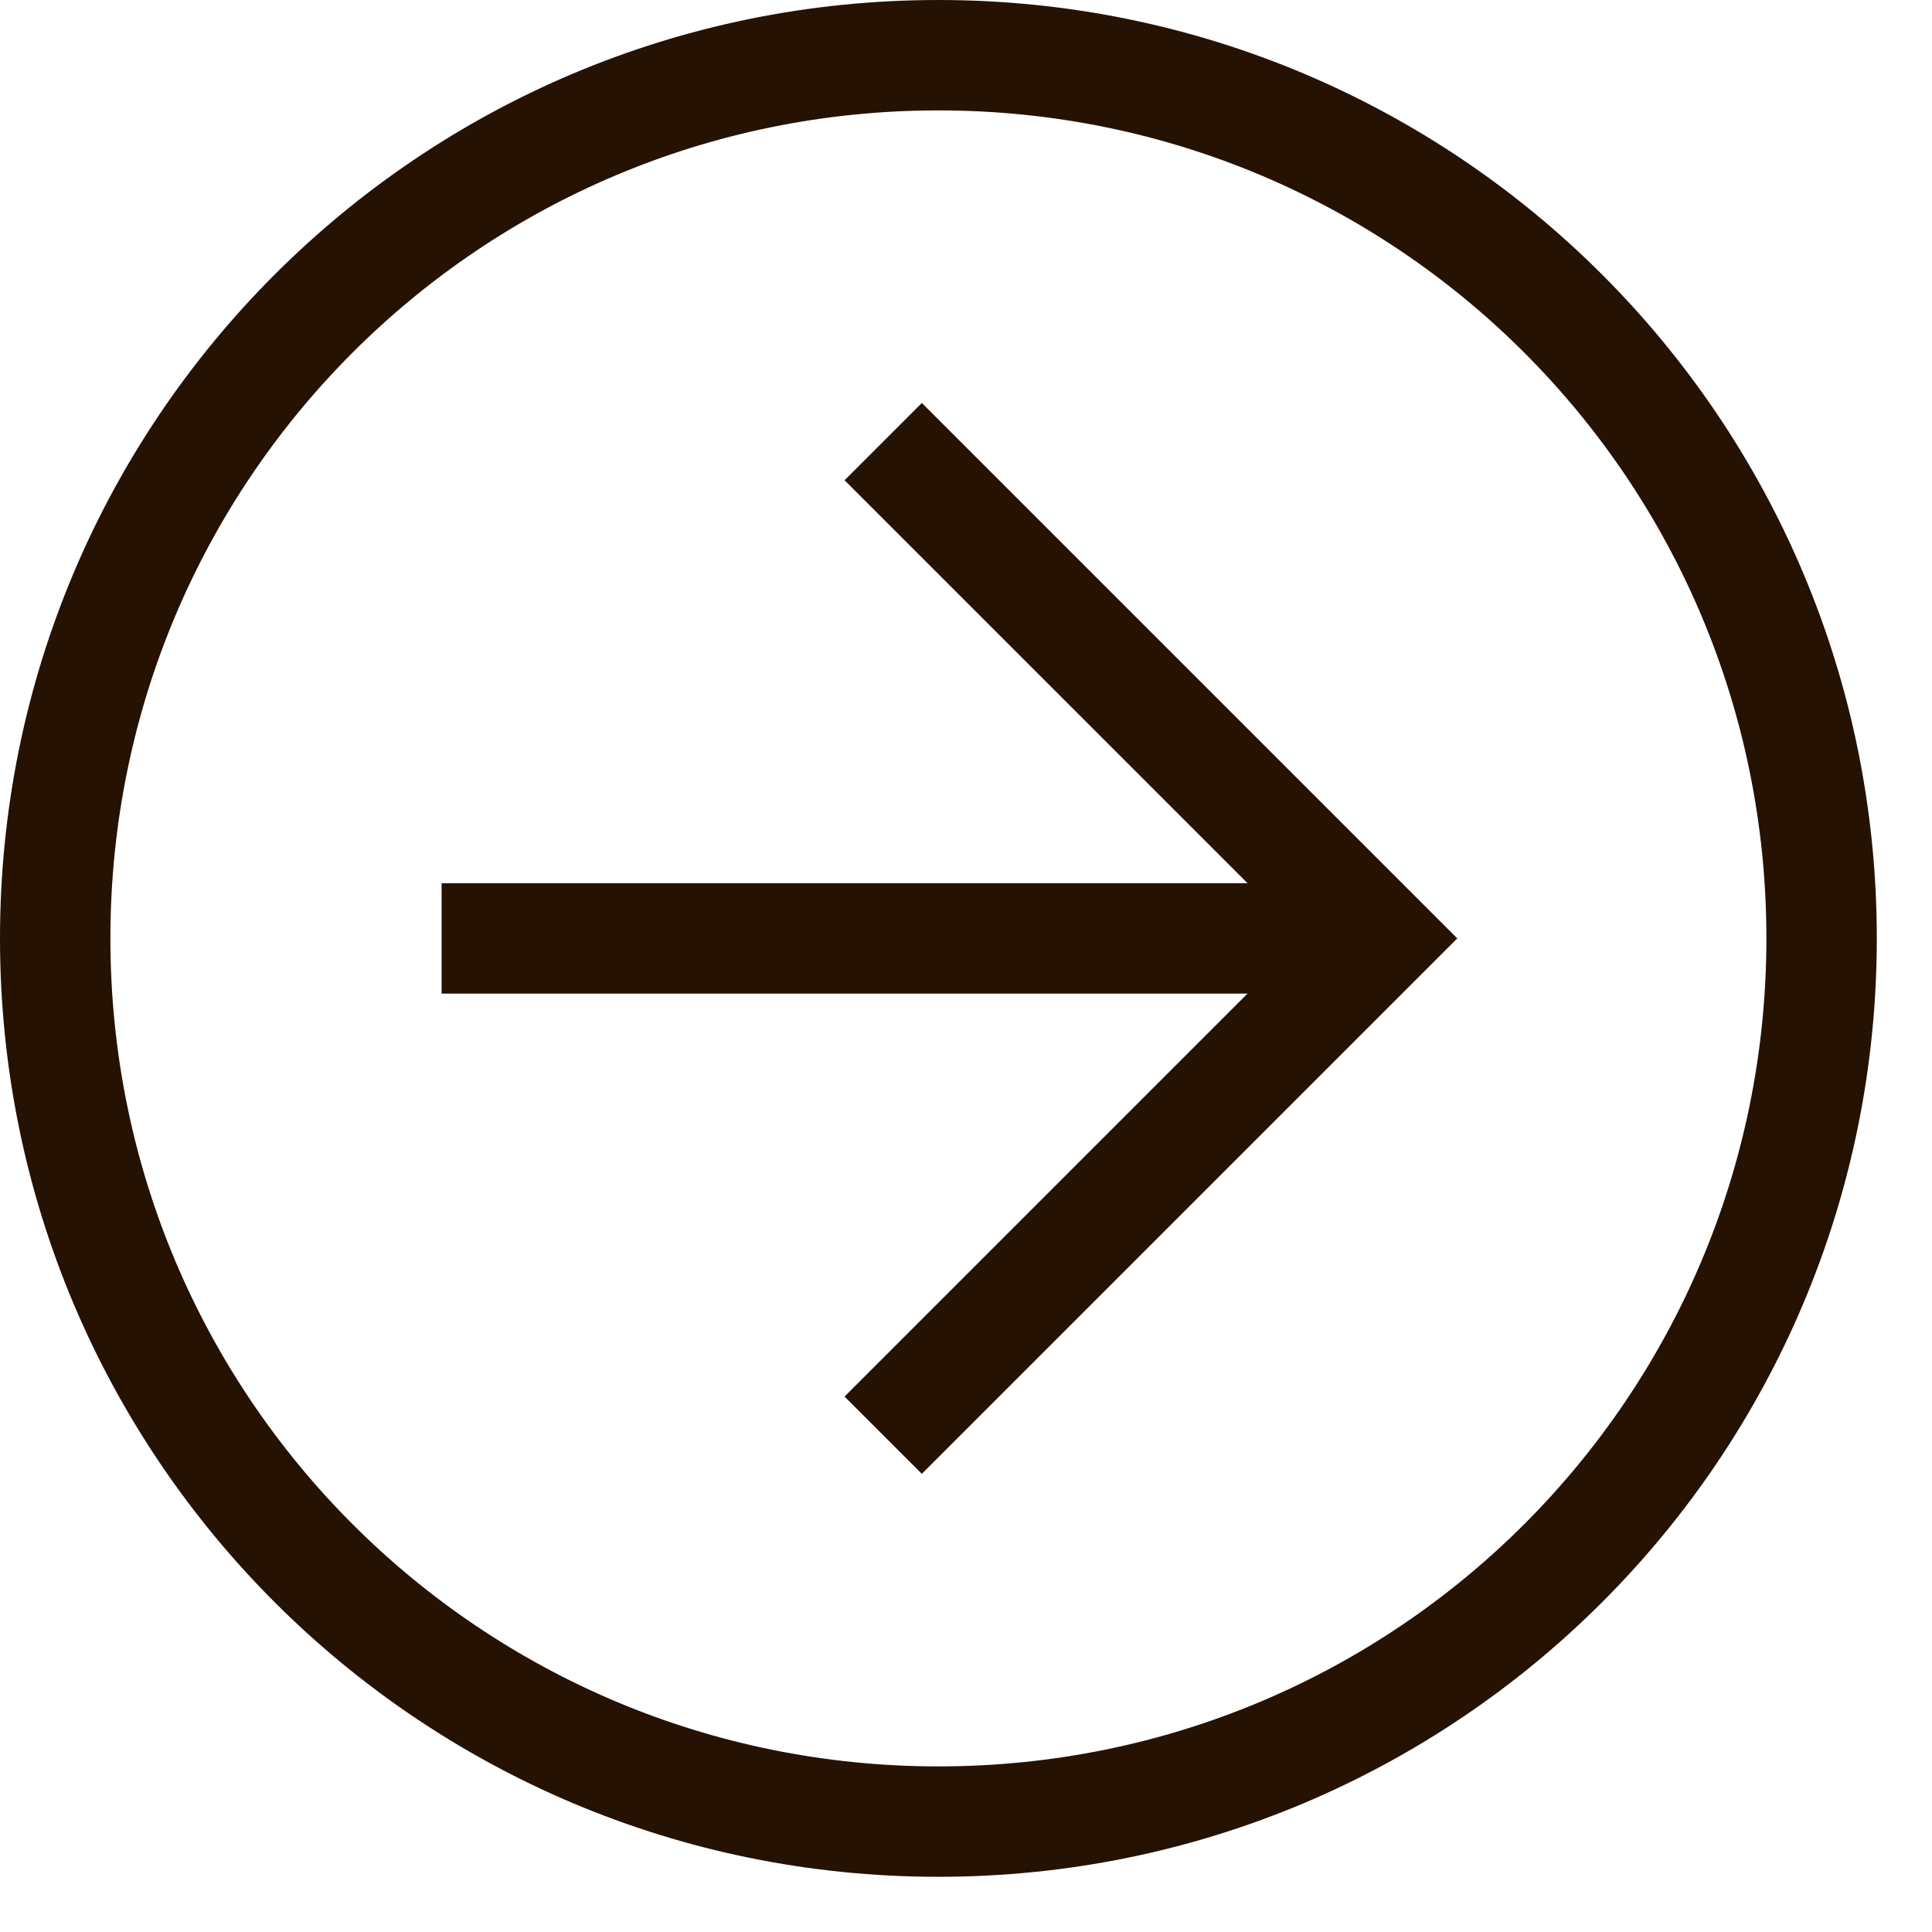 <svg width="28" height="28" viewBox="0 0 28 28" fill="none" xmlns="http://www.w3.org/2000/svg">
<path d="M13.6 27.2C6.08 27.2 0 21.12 0 13.6C0 6.08 6.08 0 13.6 0C21.12 0 27.2 6.08 27.2 13.6C27.2 21.12 21.12 27.2 13.6 27.2ZM13.6 1.6C6.96 1.6 1.6 6.96 1.6 13.6C1.6 20.24 6.96 25.6 13.6 25.6C20.24 25.6 25.6 20.24 25.6 13.6C25.6 6.96 20.24 1.6 13.6 1.6Z" fill="#251203"/>
<path d="M13.36 21.36L12.24 20.24L18.88 13.6L12.24 6.96L13.36 5.84L21.12 13.6L13.36 21.36Z" fill="#251203"/>
<path d="M6.4 12.8H20V14.4H6.4V12.8Z" fill="#251203"/>
</svg>
